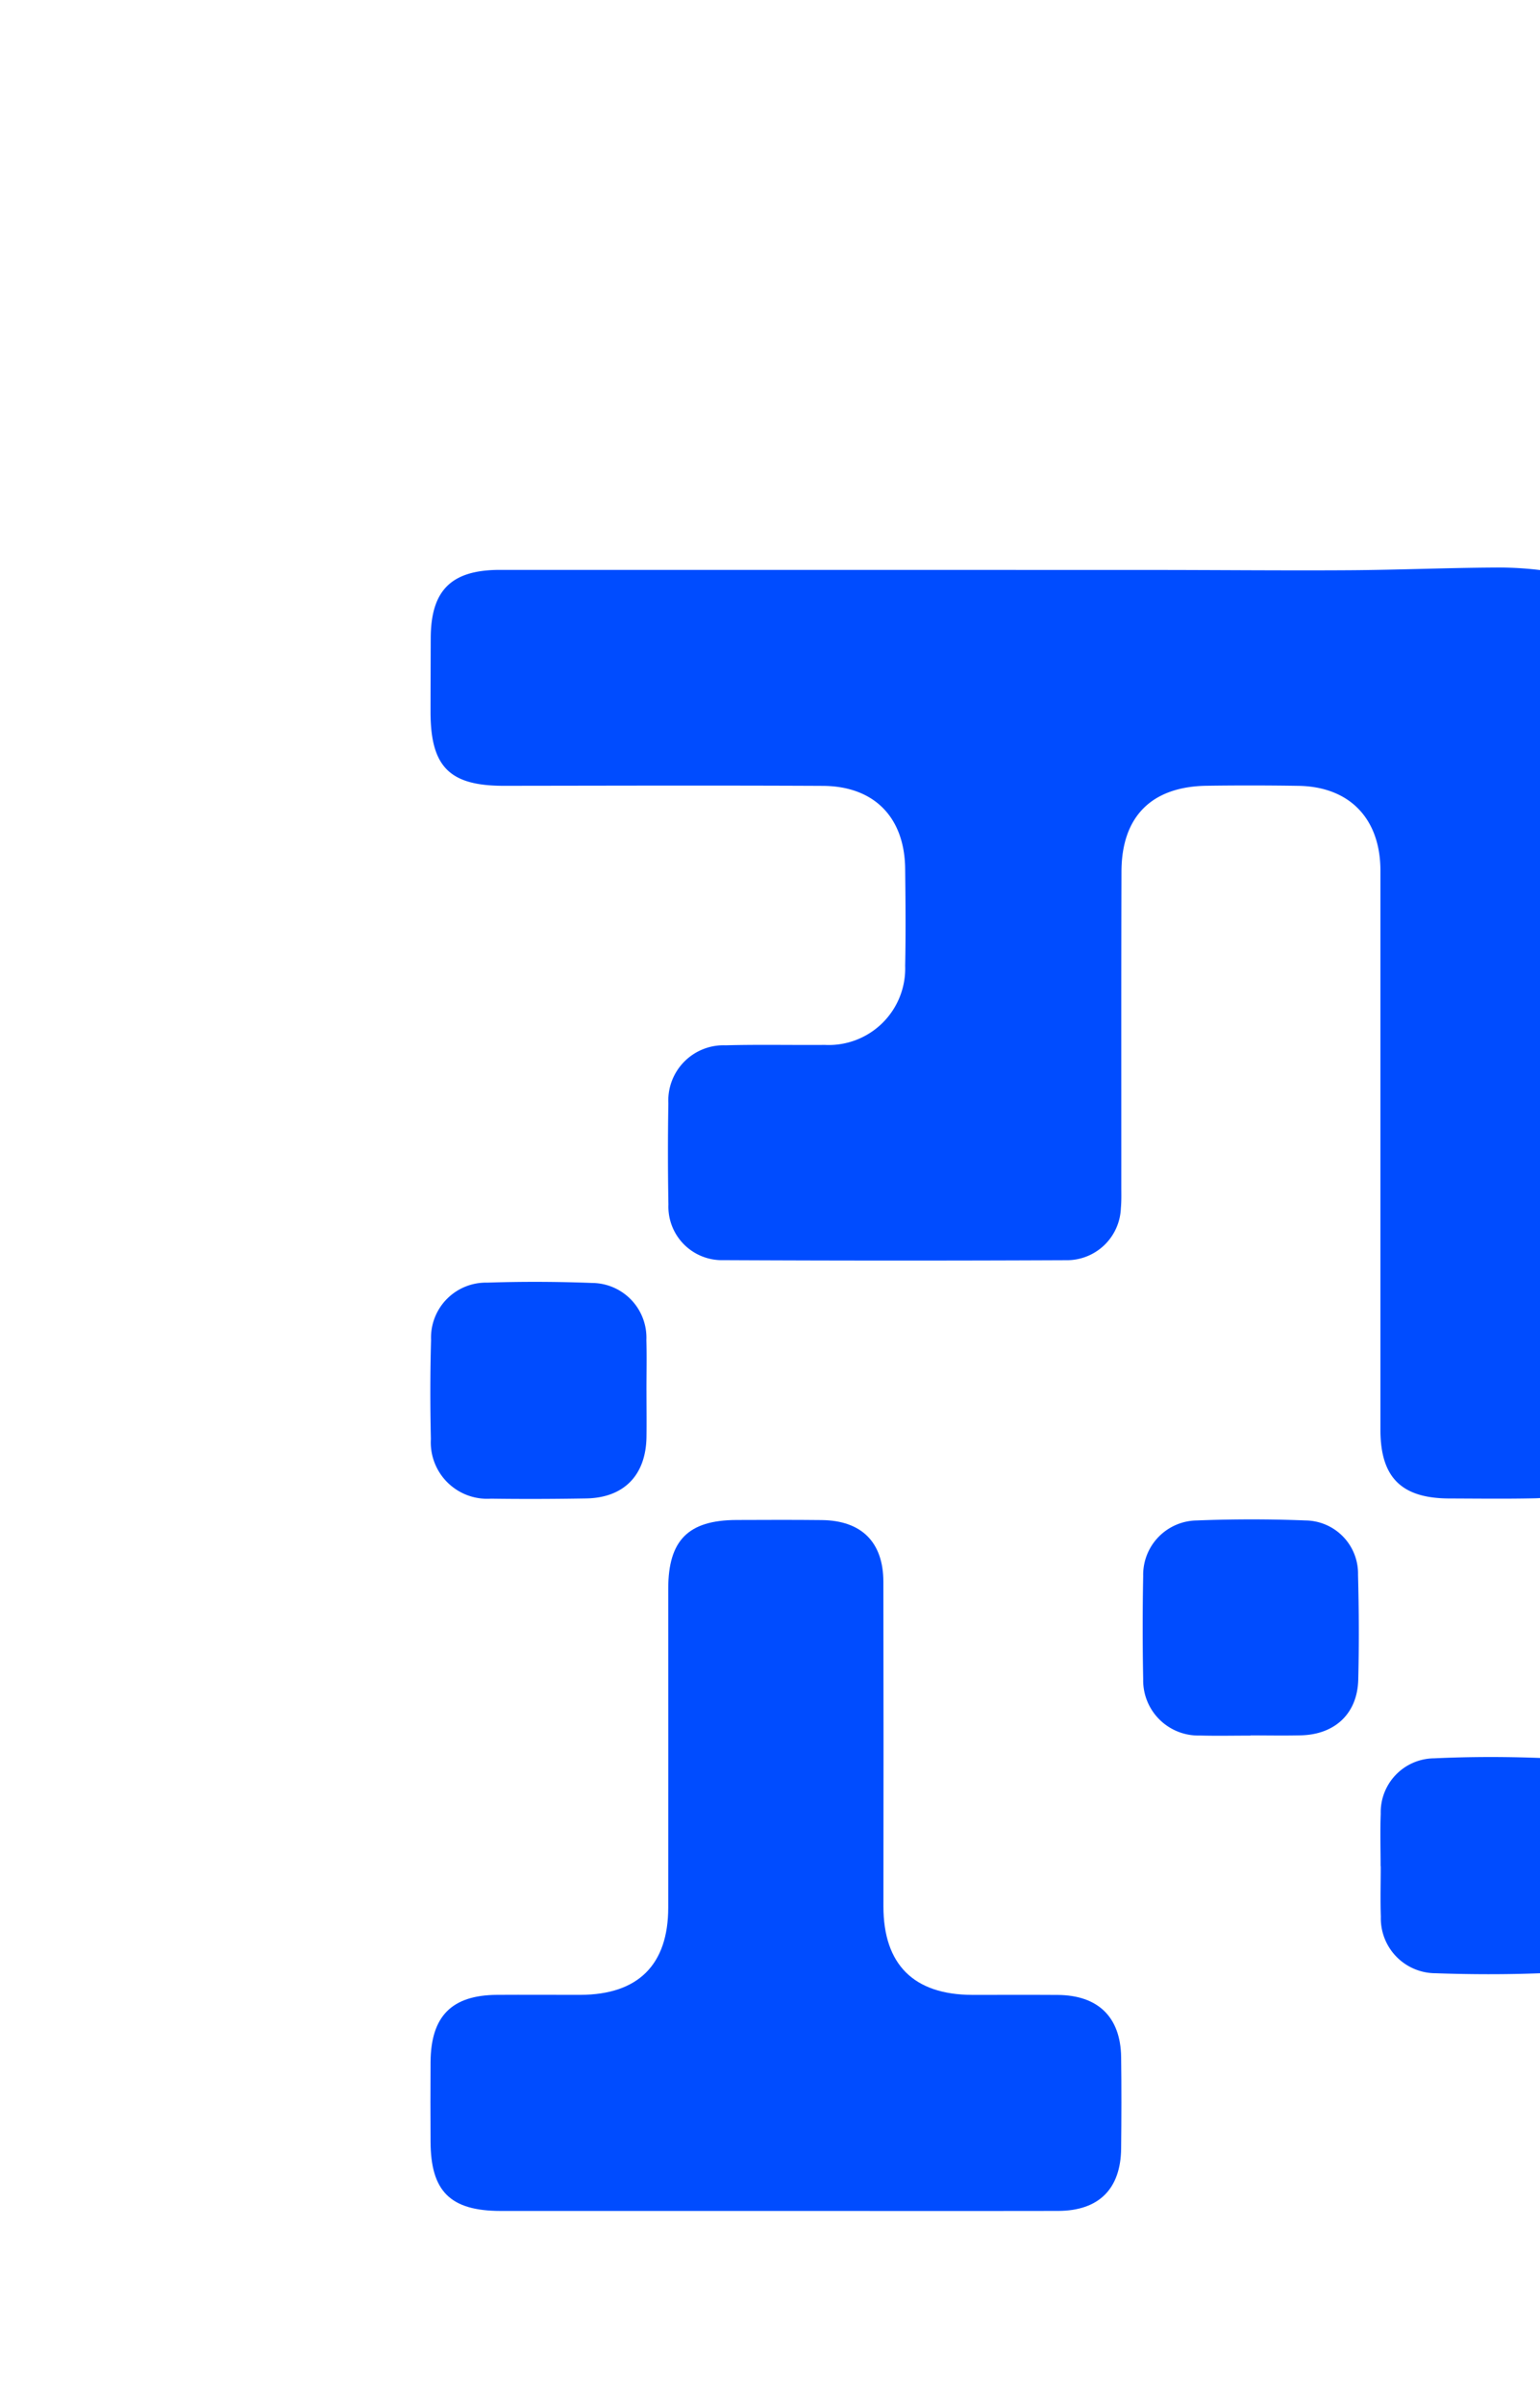 <svg xmlns="http://www.w3.org/2000/svg" xmlns:xlink="http://www.w3.org/1999/xlink" width="141" height="220" viewBox="0 0 141 220">
  <defs>
    <clipPath id="clip-path">
      <rect id="Rectangle_4475" data-name="Rectangle 4475" width="141" height="220" rx="8" transform="translate(1136 1340)" fill="#f7f9f2"/>
    </clipPath>
    <clipPath id="clip-path-2">
      <rect id="Rectangle_4474" data-name="Rectangle 4474" width="166.467" height="237.591" fill="#004cff"/>
    </clipPath>
  </defs>
  <g id="Mask_Group_42" data-name="Mask Group 42" transform="translate(-1136 -1340)" clip-path="url(#clip-path)">
    <g id="Group_4331" data-name="Group 4331" transform="translate(1412.795 1376.096) rotate(90)">
      <g id="Group_4330" data-name="Group 4330" clip-path="url(#clip-path-2)">
        <path id="Path_29308" data-name="Path 29308" d="M64.834,111.662c0-8.547-.013-17.095.006-25.643.01-4.214,1.858-6.034,6.093-6.07,2.73-.023,5.46-.008,8.19-.038,4.438-.047,7.37-2.96,7.4-7.361.023-2.79-.032-5.58.014-8.37.068-4.08,2-6,6.044-6.013,9.43-.021,18.861.02,28.292-.018,5.919-.024,11.837-.177,17.756-.2,2.19-.011,4.388.1,6.573.283,2.823.233,4.613,2.519,4.614,5.766q0,14.334-.009,28.67c0,.593.026,1.188,0,1.78a5.171,5.171,0,0,1-5.039,5.21q-4.436.226-8.883.237a5.533,5.533,0,0,1-5.828-5.634c-.1-2.947-.178-5.909-.007-8.85.267-4.6-4.427-7.463-7.674-7.513-3.082-.048-6.172-.127-9.246.03-3.349.17-6.646,2.854-6.735,6.53-.07,2.907-.028,5.816-.044,8.724-.027,4.676-1.846,6.5-6.466,6.507-2.671,0-5.343-.031-8.013.022-4.37.088-7.271,2.93-7.295,7.3q-.082,15.313-.013,30.628c.019,4.569,2.928,7.411,7.5,7.467,2.848.035,5.7-.02,8.547.013,3.612.041,5.625,2.015,5.7,5.628.057,2.611.023,5.223.015,7.835-.013,4.388-1.931,6.3-6.295,6.3l-49.68,0c-.535,0-1.069,0-1.6,0-4.689.049-7.572,2.857-7.646,7.505q-.066,4.184-.008,8.37c.063,5.065,2.8,7.82,7.849,7.835,9.616.028,19.231.011,28.847.015.653,0,1.309-.021,1.957.04a4.948,4.948,0,0,1,4.769,5.036q.071,15.67-.005,31.34a4.9,4.9,0,0,1-5.09,5.049q-4.629.084-9.259.005a5.055,5.055,0,0,1-5.313-5.244c-.081-3.025-.012-6.055-.036-9.081a7,7,0,0,0-7.23-7.355c-2.966-.062-5.935-.034-8.9,0-4.7.053-7.555,2.833-7.578,7.538-.048,9.735-.017,19.47-.006,29.2.006,4.971-1.728,6.712-6.754,6.718-2.255,0-4.511-.011-6.766-.018-4.385-.014-6.241-1.89-6.241-6.335q0-29.724.006-59.449c0-6.1.064-12.192.026-18.287-.028-4.435-.219-8.87-.245-13.3a31.639,31.639,0,0,1,.383-5.315c.417-2.524,2.541-4.016,5.535-4.023,9.141-.023,18.281-.013,27.422-.017,1.068,0,2.137.014,3.2-.013a6.984,6.984,0,0,0,7.147-7.253C64.851,129.113,64.833,120.388,64.834,111.662Z" transform="translate(-5.28 -14.477)" fill="#004cff"/>
        <path id="Path_29309" data-name="Path 29309" d="M200.557,263.685q0,12.633,0,25.267c-.007,4.6-1.789,6.39-6.332,6.41-2.432.011-4.864.017-7.3,0-4.2-.034-6.118-1.937-6.145-6.085-.016-2.551.006-5.1,0-7.652-.021-5.273-2.752-8.021-7.988-8.025q-14.59-.01-29.18,0c-4.44,0-6.276-1.835-6.291-6.241-.009-2.61-.022-5.22.008-7.829.043-3.629,2.022-5.62,5.639-5.627q14.858-.027,29.715-.005c5.318,0,8.084-2.772,8.1-8.124.005-2.61-.013-5.22.005-7.829.026-3.705,2.025-5.761,5.691-5.811,2.787-.038,5.575-.03,8.363,0,3.7.039,5.7,2.037,5.712,5.758C200.57,246.484,200.554,255.084,200.557,263.685Z" transform="translate(-34.305 -57.988)" fill="#004cff"/>
        <path id="Path_29310" data-name="Path 29310" d="M215.019,136.95c0,4.925.014,9.85,0,14.775-.015,4-1.908,5.92-5.874,5.962q-4.094.044-8.188,0c-3.567-.04-5.677-2.1-5.688-5.643q-.046-15.042-.006-30.085c.01-3.691,2.073-5.741,5.737-5.786q4.271-.053,8.544,0a5.138,5.138,0,0,1,5.469,5.468C215.046,126.743,215.019,131.847,215.019,136.95Z" transform="translate(-48.779 -29.018)" fill="#004cff"/>
        <path id="Path_29311" data-name="Path 29311" d="M137.375,136.887c0-5.22.021-10.44-.007-15.66a5.015,5.015,0,0,1,5.074-5.089c3.194-.141,6.394-.186,9.592-.186,3.133,0,5.112,2.387,5.092,5.546-.042,6.8.121,13.6.135,20.405.007,3.493-.107,6.988-.2,10.481-.1,3.739-2.743,5.307-6.223,5.365-2.605.044-5.212-.057-7.818-.105-3.675-.068-5.658-2.1-5.666-5.821-.011-4.979,0-9.958,0-14.936Z" transform="translate(-34.315 -28.969)" fill="#004cff"/>
        <path id="Path_29312" data-name="Path 29312" d="M118.219,290.074c1.424,0,2.848-.02,4.27,0,3.487.06,5.547,2.07,5.605,5.523.049,2.905.062,5.813.02,8.718a5.162,5.162,0,0,1-5.454,5.5c-3.023.067-6.051.068-9.074-.017a5.035,5.035,0,0,1-5.243-5.142c-.105-3.2-.094-6.407.03-9.606a5.009,5.009,0,0,1,5.219-4.967c1.542-.042,3.084-.007,4.626-.007Z" transform="translate(-27.051 -72.47)" fill="#004cff"/>
        <path id="Path_29313" data-name="Path 29313" d="M176.236,193.886c-1.6,0-3.2.053-4.8-.011a4.935,4.935,0,0,1-5.075-4.9c-.152-3.253-.154-6.522-.029-9.776a5.066,5.066,0,0,1,5.335-5.06q4.534-.081,9.069.014a5.057,5.057,0,0,1,5.295,5.1c.123,3.2.113,6.4,0,9.6a5.02,5.02,0,0,1-5.171,5.012c-1.539.055-3.082.01-4.623.01Z" transform="translate(-41.534 -43.498)" fill="#004cff"/>
        <path id="Path_29314" data-name="Path 29314" d="M157.041,213.053c0,1.542.035,3.085-.008,4.625a5.049,5.049,0,0,1-5.155,5.2q-4.711.092-9.427,0a4.976,4.976,0,0,1-5.1-4.913c-.129-3.315-.132-6.643,0-9.958a4.863,4.863,0,0,1,4.974-4.8c3.2-.083,6.4-.1,9.6-.02,3.089.078,5.012,2.118,5.091,5.241.038,1.541.007,3.083.007,4.625Z" transform="translate(-34.293 -50.751)" fill="#004cff"/>
        <path id="Path_29315" data-name="Path 29315" d="M99.1,39.221c0,1.6.046,3.2-.011,4.8a4.915,4.915,0,0,1-4.842,4.938c-3.258.1-6.523.118-9.781.018a4.964,4.964,0,0,1-5.049-5.126c-.077-3.141-.065-6.286-.01-9.427.048-2.785,1.74-4.87,4.508-5.044a88.743,88.743,0,0,1,10.655-.007c2.725.157,4.452,2.29,4.524,5.043C99.132,36.018,99.1,37.62,99.1,39.221Z" transform="translate(-19.827 -7.3)" fill="#004cff"/>
        <path id="Path_29316" data-name="Path 29316" d="M205.175,49c-1.542,0-3.084.038-4.624-.008a5.029,5.029,0,0,1-5.25-4.945c-.134-3.314-.122-6.642,0-9.958a4.7,4.7,0,0,1,4.319-4.673,83,83,0,0,1,10.825-.058,4.81,4.81,0,0,1,4.547,5.036q.111,4.711-.007,9.427a5.012,5.012,0,0,1-5.185,5.172C208.259,49.044,206.716,49,205.175,49Z" transform="translate(-48.77 -7.297)" fill="#004cff"/>
        <path id="Path_29317" data-name="Path 29317" d="M147.239,20.013c-1.542,0-3.084.02-4.625,0a5.034,5.034,0,0,1-5.268-4.917c-.117-3.316-.117-6.643,0-9.959A4.9,4.9,0,0,1,142.167.339c3.376-.112,6.76-.113,10.136,0a4.8,4.8,0,0,1,4.684,4.713c.115,3.434.105,6.879-.017,10.314a4.828,4.828,0,0,1-4.751,4.621c-1.657.071-3.32.014-4.98.014Z" transform="translate(-34.293 -0.064)" fill="#004cff"/>
        <path id="Path_29318" data-name="Path 29318" d="M20.868,134.8c-5.1,0-10.2.068-15.3-.024-3.252-.059-5.145-2-5.247-5.265-.092-2.962-.087-5.93-.024-8.893.074-3.485,2.136-5.465,5.623-5.5,2.965-.027,5.93.026,8.894-.029a7.027,7.027,0,0,0,7.241-7.183c.074-3.022,0-6.048.03-9.072.03-3.317,1.968-5.352,5.266-5.43q4.534-.108,9.072-.007c3.373.076,5.364,2.142,5.372,5.545q.03,15.12,0,30.24c-.008,3.624-1.989,5.614-5.631,5.643-5.1.041-10.2.01-15.3.01Z" transform="translate(-0.064 -23.323)" fill="#004cff"/>
      </g>
    </g>
  </g>
</svg>
